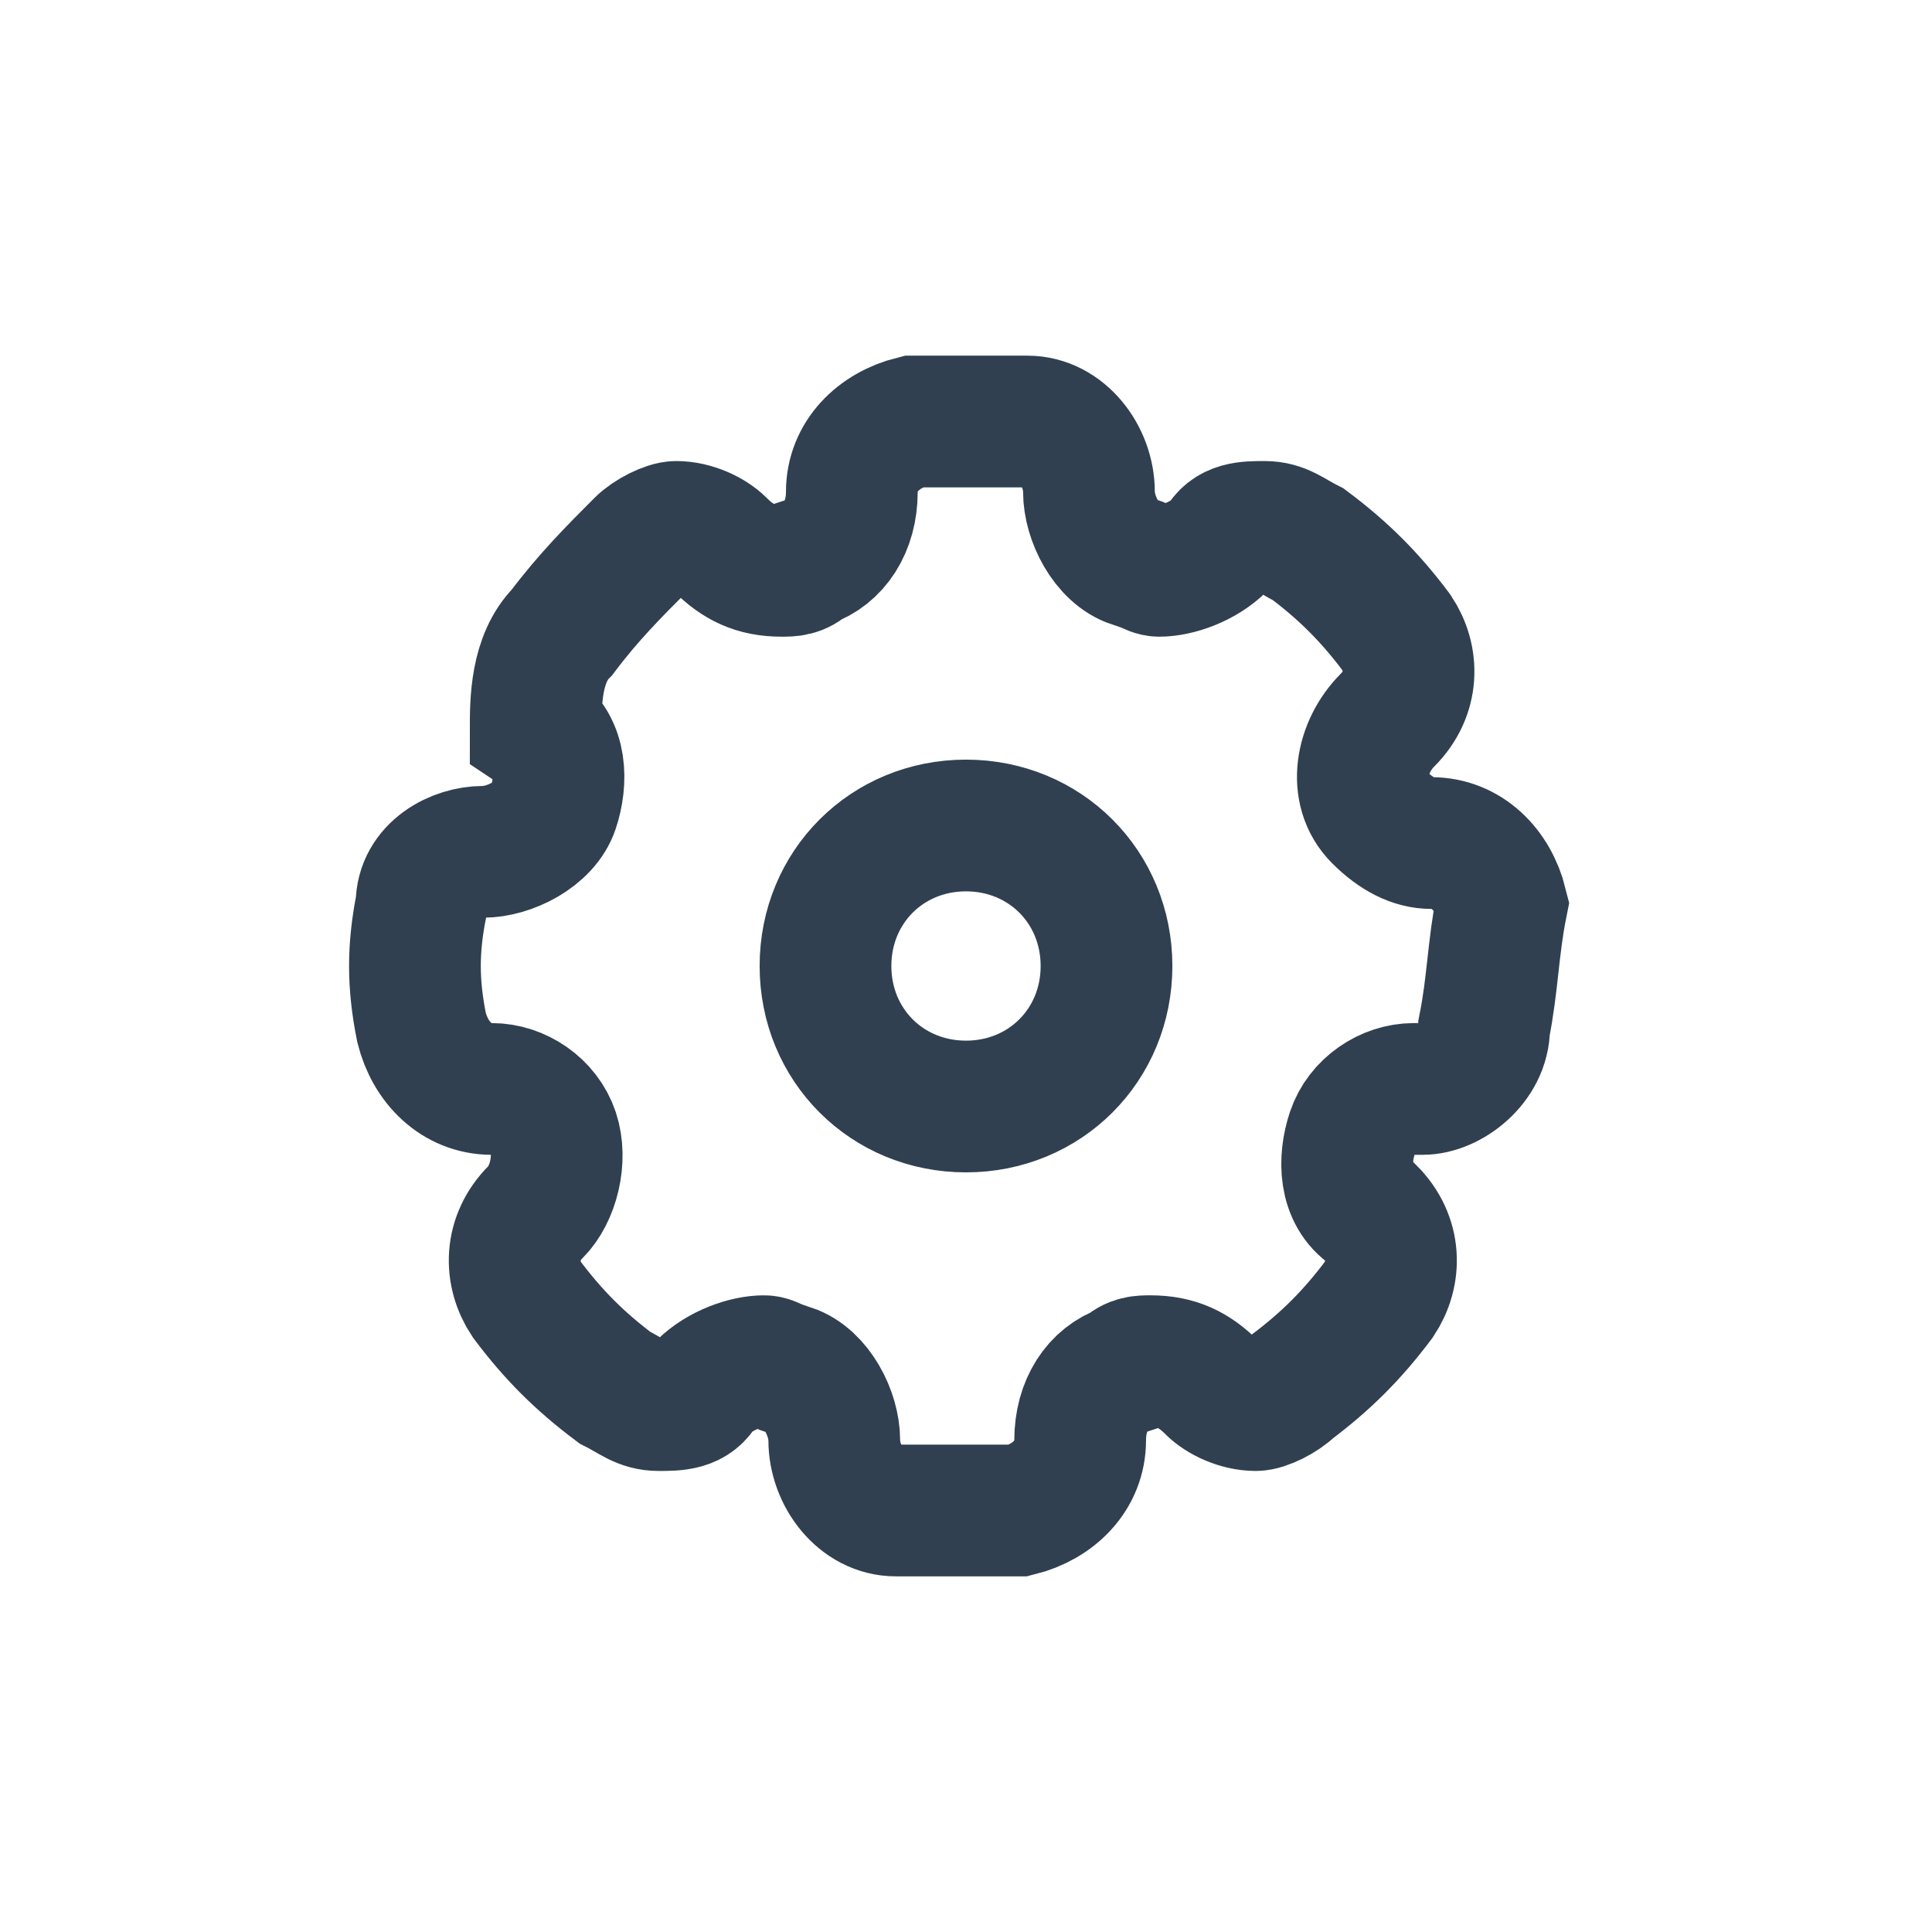 <?xml version="1.0" encoding="utf-8"?>
<!-- Generator: Adobe Illustrator 25.0.1, SVG Export Plug-In . SVG Version: 6.00 Build 0)  -->
<svg version="1.1" id="Layer_1" xmlns="http://www.w3.org/2000/svg" xmlns:xlink="http://www.w3.org/1999/xlink" x="0px" y="0px"
	 viewBox="0 0 22 22" style="enable-background:new 0 0 22 22;" xml:space="preserve">
<style type="text/css">
	.st0{fill:none;stroke:#304050;stroke-width:1.5;stroke-miterlimit:10;}
</style>
<path class="st0" d="M16.9,11.7c0,0.4-0.4,0.7-0.7,0.7h-0.1c-0.3,0-0.6,0.2-0.7,0.5c-0.1,0.3-0.1,0.7,0.2,0.9c0.3,0.3,0.3,0.7,0.1,1
	c-0.3,0.4-0.6,0.7-1,1c-0.1,0.1-0.3,0.2-0.4,0.2c-0.2,0-0.4-0.1-0.5-0.2c-0.2-0.2-0.4-0.3-0.7-0.3c-0.1,0-0.2,0-0.3,0.1
	c-0.3,0.1-0.5,0.4-0.5,0.8c0,0.4-0.3,0.7-0.7,0.8c-0.2,0-0.4,0-0.7,0c-0.2,0-0.5,0-0.7,0c-0.4,0-0.7-0.4-0.7-0.8
	c0-0.3-0.2-0.7-0.5-0.8c-0.1,0-0.2-0.1-0.3-0.1c-0.2,0-0.5,0.1-0.7,0.3c-0.1,0.2-0.3,0.2-0.5,0.2c-0.2,0-0.3-0.1-0.5-0.2
	c-0.4-0.3-0.7-0.6-1-1c-0.2-0.3-0.2-0.7,0.1-1c0.2-0.2,0.3-0.6,0.2-0.9c-0.1-0.3-0.4-0.5-0.7-0.5l0,0c-0.4,0-0.7-0.3-0.8-0.7
	c-0.1-0.5-0.1-0.9,0-1.4c0-0.4,0.4-0.6,0.7-0.6c0.3,0,0.7-0.2,0.8-0.5c0.1-0.3,0.1-0.7-0.2-0.9C6.1,8,6.1,7.5,6.4,7.2
	c0.3-0.4,0.6-0.7,0.9-1c0.1-0.1,0.3-0.2,0.4-0.2c0.2,0,0.4,0.1,0.5,0.2c0.2,0.2,0.4,0.3,0.7,0.3c0.1,0,0.2,0,0.3-0.1
	c0.3-0.1,0.5-0.4,0.5-0.8c0-0.4,0.3-0.7,0.7-0.8c0.4,0,0.9,0,1.3,0c0.4,0,0.7,0.4,0.7,0.8c0,0.3,0.2,0.7,0.5,0.8
	c0.1,0,0.2,0.1,0.3,0.1c0.2,0,0.5-0.1,0.7-0.3c0.1-0.2,0.3-0.2,0.5-0.2c0.2,0,0.3,0.1,0.5,0.2c0.4,0.3,0.7,0.6,1,1
	c0.2,0.3,0.2,0.7-0.1,1c-0.3,0.3-0.4,0.8-0.1,1.1c0.2,0.2,0.4,0.3,0.6,0.3c0.4,0,0.7,0.3,0.8,0.7C17,10.8,17,11.2,16.9,11.7z
	 M11,12.6c-0.9,0-1.6-0.7-1.6-1.6c0-0.9,0.7-1.6,1.6-1.6c0.9,0,1.6,0.7,1.6,1.6c0,0,0,0,0,0C12.6,11.9,11.9,12.6,11,12.6L11,12.6z"
	/>
</svg>
